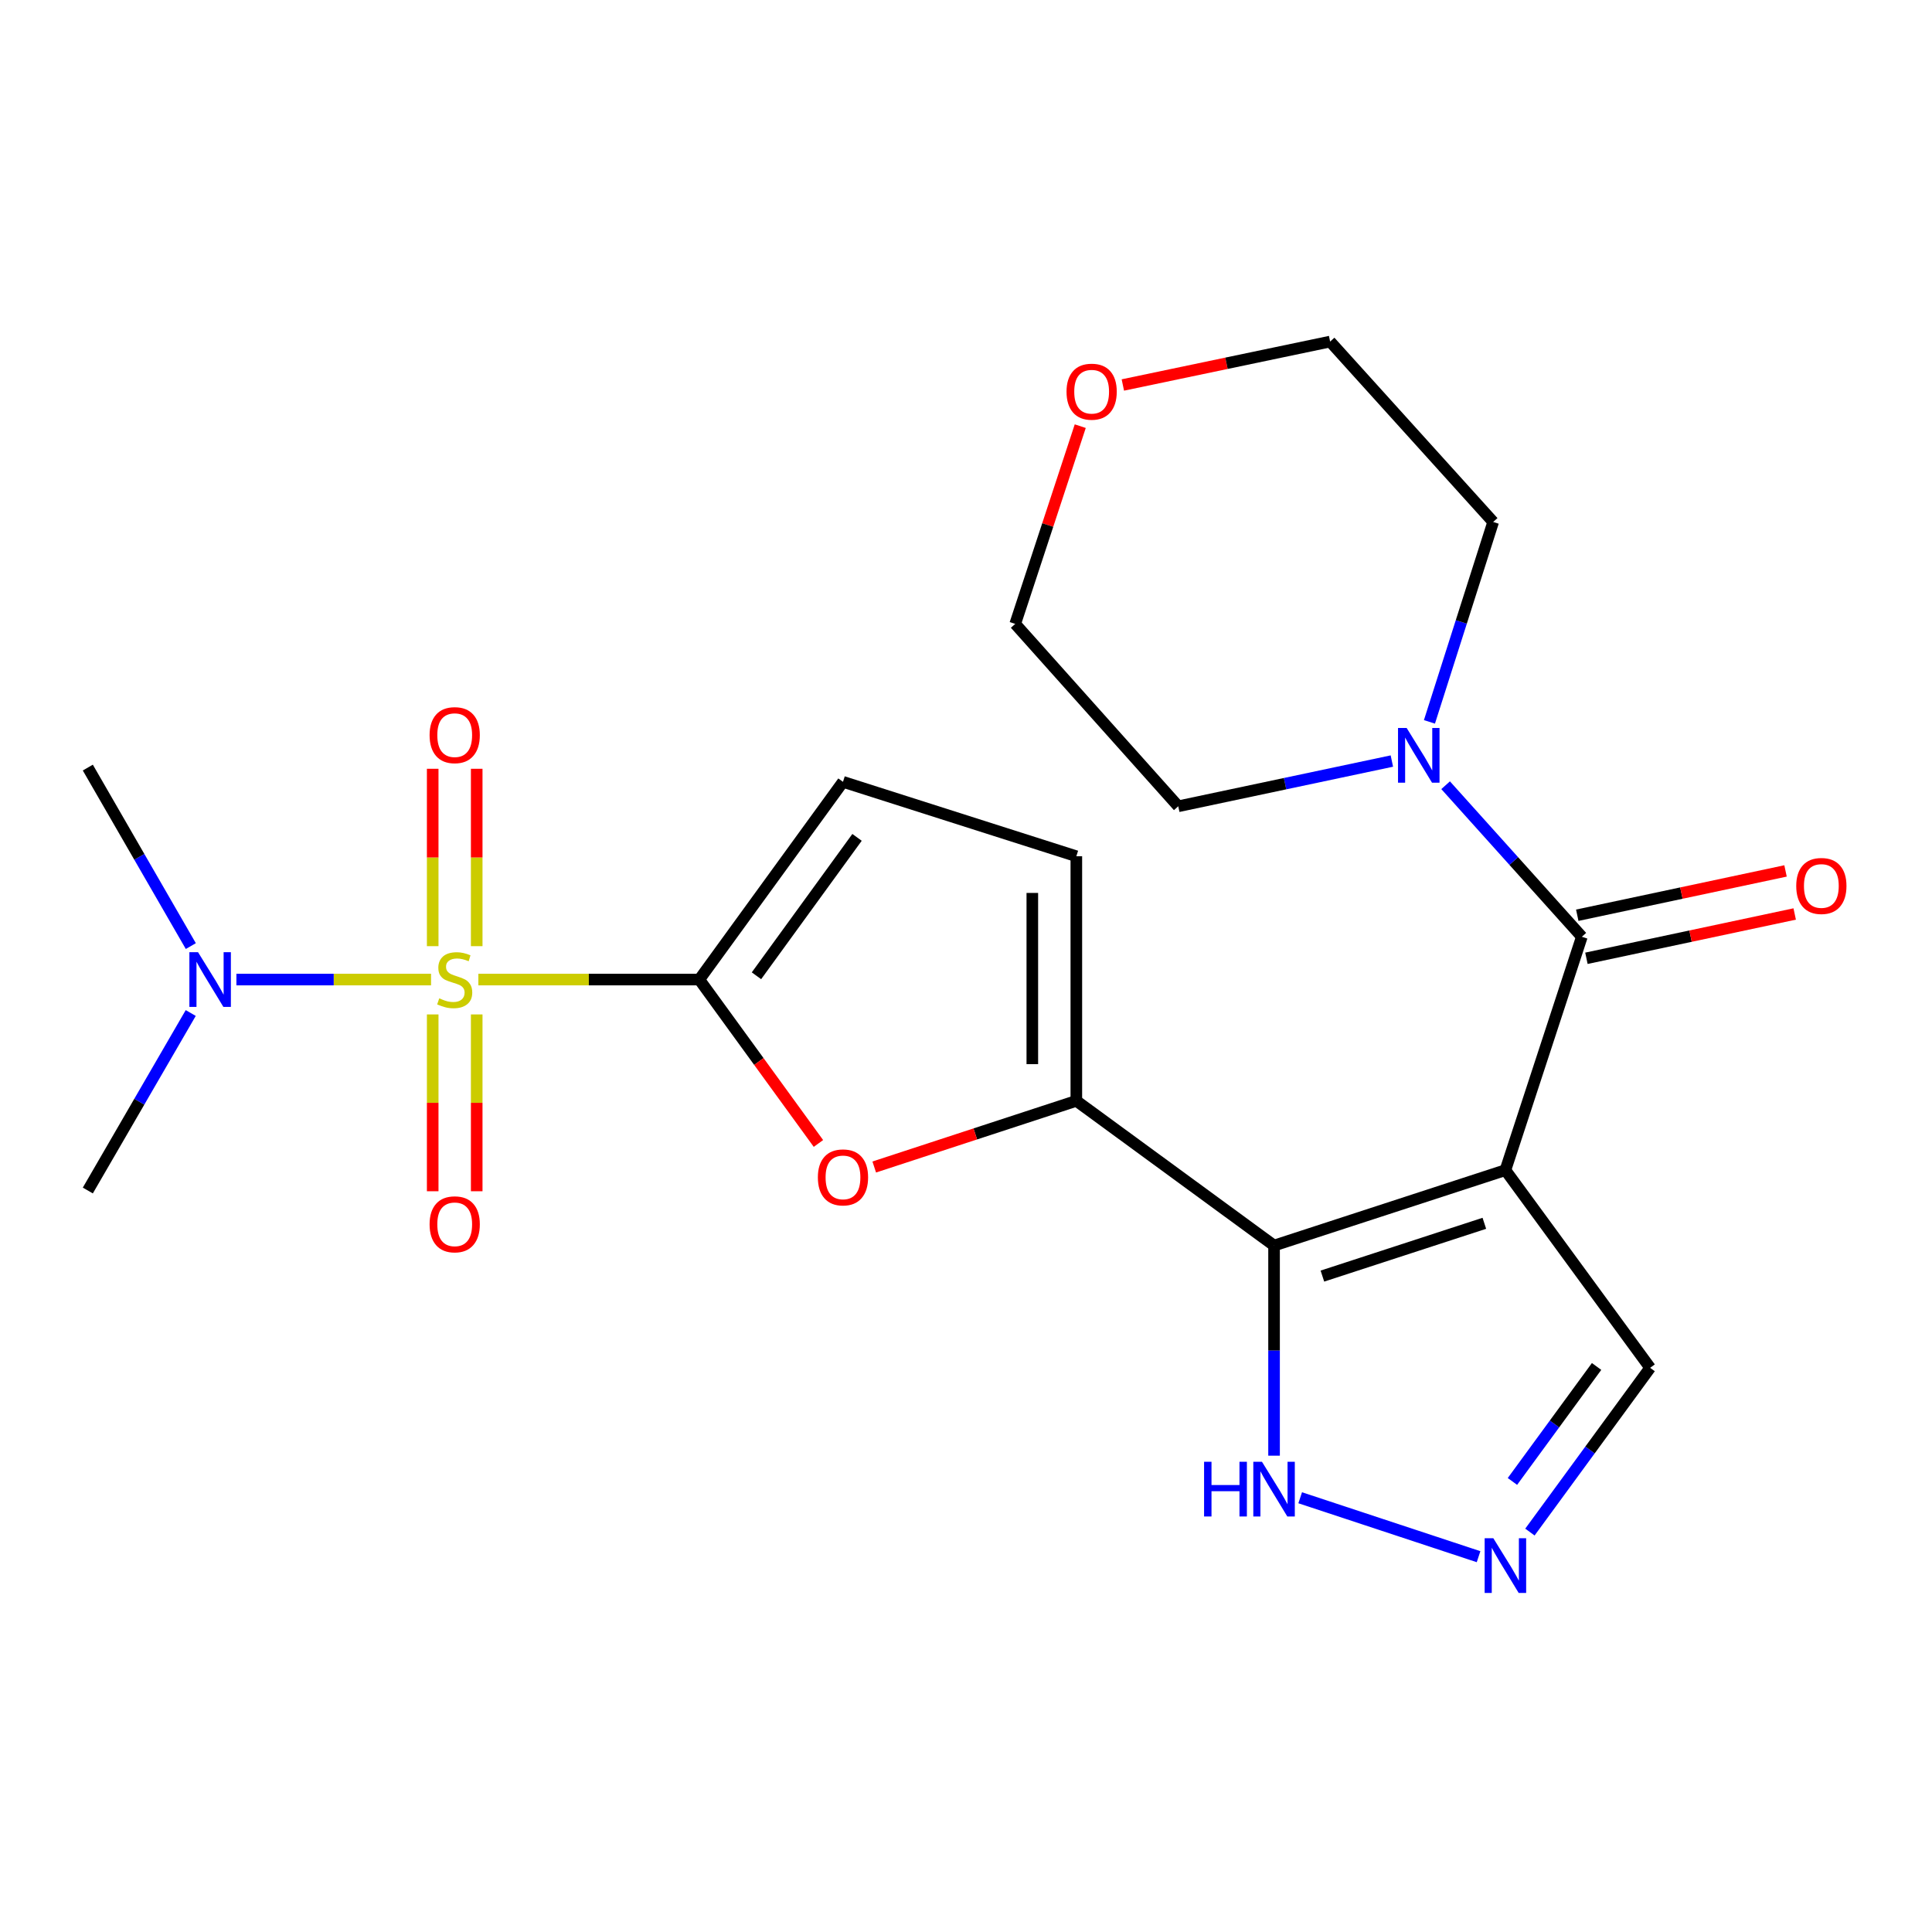 <?xml version='1.0' encoding='iso-8859-1'?>
<svg version='1.1' baseProfile='full'
              xmlns='http://www.w3.org/2000/svg'
                      xmlns:rdkit='http://www.rdkit.org/xml'
                      xmlns:xlink='http://www.w3.org/1999/xlink'
                  xml:space='preserve'
width='1000px' height='1000px' viewBox='0 0 1000 1000'>
<!-- END OF HEADER -->
<rect style='opacity:1.0;fill:#FFFFFF;stroke:none' width='1000' height='1000' x='0' y='0'> </rect>
<path class='bond-1' d='M 247.599,507.019 L 304.778,507.019' style='fill:none;fill-rule:evenodd;stroke:#CCCC00;stroke-width:6px;stroke-linecap:butt;stroke-linejoin:miter;stroke-opacity:1' />
<path class='bond-1' d='M 304.778,507.019 L 361.957,507.019' style='fill:none;fill-rule:evenodd;stroke:#000000;stroke-width:6px;stroke-linecap:butt;stroke-linejoin:miter;stroke-opacity:1' />
<path class='bond-11' d='M 223.109,507.019 L 172.735,507.019' style='fill:none;fill-rule:evenodd;stroke:#CCCC00;stroke-width:6px;stroke-linecap:butt;stroke-linejoin:miter;stroke-opacity:1' />
<path class='bond-11' d='M 172.735,507.019 L 122.361,507.019' style='fill:none;fill-rule:evenodd;stroke:#0000FF;stroke-width:6px;stroke-linecap:butt;stroke-linejoin:miter;stroke-opacity:1' />
<path class='bond-13' d='M 223.963,525.064 L 223.963,570.826' style='fill:none;fill-rule:evenodd;stroke:#CCCC00;stroke-width:6px;stroke-linecap:butt;stroke-linejoin:miter;stroke-opacity:1' />
<path class='bond-13' d='M 223.963,570.826 L 223.963,616.588' style='fill:none;fill-rule:evenodd;stroke:#FF0000;stroke-width:6px;stroke-linecap:butt;stroke-linejoin:miter;stroke-opacity:1' />
<path class='bond-13' d='M 246.745,525.064 L 246.745,570.826' style='fill:none;fill-rule:evenodd;stroke:#CCCC00;stroke-width:6px;stroke-linecap:butt;stroke-linejoin:miter;stroke-opacity:1' />
<path class='bond-13' d='M 246.745,570.826 L 246.745,616.588' style='fill:none;fill-rule:evenodd;stroke:#FF0000;stroke-width:6px;stroke-linecap:butt;stroke-linejoin:miter;stroke-opacity:1' />
<path class='bond-14' d='M 246.745,489.734 L 246.745,443.827' style='fill:none;fill-rule:evenodd;stroke:#CCCC00;stroke-width:6px;stroke-linecap:butt;stroke-linejoin:miter;stroke-opacity:1' />
<path class='bond-14' d='M 246.745,443.827 L 246.745,397.92' style='fill:none;fill-rule:evenodd;stroke:#FF0000;stroke-width:6px;stroke-linecap:butt;stroke-linejoin:miter;stroke-opacity:1' />
<path class='bond-14' d='M 223.963,489.734 L 223.963,443.827' style='fill:none;fill-rule:evenodd;stroke:#CCCC00;stroke-width:6px;stroke-linecap:butt;stroke-linejoin:miter;stroke-opacity:1' />
<path class='bond-14' d='M 223.963,443.827 L 223.963,397.92' style='fill:none;fill-rule:evenodd;stroke:#FF0000;stroke-width:6px;stroke-linecap:butt;stroke-linejoin:miter;stroke-opacity:1' />
<path class='bond-0' d='M 779.194,605.664 L 659.45,644.697' style='fill:none;fill-rule:evenodd;stroke:#000000;stroke-width:6px;stroke-linecap:butt;stroke-linejoin:miter;stroke-opacity:1' />
<path class='bond-0' d='M 768.293,633.179 L 684.472,660.502' style='fill:none;fill-rule:evenodd;stroke:#000000;stroke-width:6px;stroke-linecap:butt;stroke-linejoin:miter;stroke-opacity:1' />
<path class='bond-3' d='M 779.194,605.664 L 818.758,484.87' style='fill:none;fill-rule:evenodd;stroke:#000000;stroke-width:6px;stroke-linecap:butt;stroke-linejoin:miter;stroke-opacity:1' />
<path class='bond-12' d='M 779.194,605.664 L 854.108,707.98' style='fill:none;fill-rule:evenodd;stroke:#000000;stroke-width:6px;stroke-linecap:butt;stroke-linejoin:miter;stroke-opacity:1' />
<path class='bond-5' d='M 361.957,507.019 L 392.789,549.435' style='fill:none;fill-rule:evenodd;stroke:#000000;stroke-width:6px;stroke-linecap:butt;stroke-linejoin:miter;stroke-opacity:1' />
<path class='bond-5' d='M 392.789,549.435 L 423.62,591.852' style='fill:none;fill-rule:evenodd;stroke:#FF0000;stroke-width:6px;stroke-linecap:butt;stroke-linejoin:miter;stroke-opacity:1' />
<path class='bond-9' d='M 361.957,507.019 L 436.327,404.678' style='fill:none;fill-rule:evenodd;stroke:#000000;stroke-width:6px;stroke-linecap:butt;stroke-linejoin:miter;stroke-opacity:1' />
<path class='bond-9' d='M 391.542,505.06 L 443.601,433.421' style='fill:none;fill-rule:evenodd;stroke:#000000;stroke-width:6px;stroke-linecap:butt;stroke-linejoin:miter;stroke-opacity:1' />
<path class='bond-2' d='M 659.45,644.697 L 557.109,569.795' style='fill:none;fill-rule:evenodd;stroke:#000000;stroke-width:6px;stroke-linecap:butt;stroke-linejoin:miter;stroke-opacity:1' />
<path class='bond-8' d='M 659.45,644.697 L 659.45,699.077' style='fill:none;fill-rule:evenodd;stroke:#000000;stroke-width:6px;stroke-linecap:butt;stroke-linejoin:miter;stroke-opacity:1' />
<path class='bond-8' d='M 659.45,699.077 L 659.45,753.457' style='fill:none;fill-rule:evenodd;stroke:#0000FF;stroke-width:6px;stroke-linecap:butt;stroke-linejoin:miter;stroke-opacity:1' />
<path class='bond-7' d='M 818.758,484.87 L 783.503,445.65' style='fill:none;fill-rule:evenodd;stroke:#000000;stroke-width:6px;stroke-linecap:butt;stroke-linejoin:miter;stroke-opacity:1' />
<path class='bond-7' d='M 783.503,445.65 L 748.248,406.43' style='fill:none;fill-rule:evenodd;stroke:#0000FF;stroke-width:6px;stroke-linecap:butt;stroke-linejoin:miter;stroke-opacity:1' />
<path class='bond-15' d='M 821.129,496.011 L 875.03,484.543' style='fill:none;fill-rule:evenodd;stroke:#000000;stroke-width:6px;stroke-linecap:butt;stroke-linejoin:miter;stroke-opacity:1' />
<path class='bond-15' d='M 875.03,484.543 L 928.931,473.075' style='fill:none;fill-rule:evenodd;stroke:#FF0000;stroke-width:6px;stroke-linecap:butt;stroke-linejoin:miter;stroke-opacity:1' />
<path class='bond-15' d='M 816.388,473.728 L 870.289,462.26' style='fill:none;fill-rule:evenodd;stroke:#000000;stroke-width:6px;stroke-linecap:butt;stroke-linejoin:miter;stroke-opacity:1' />
<path class='bond-15' d='M 870.289,462.26 L 924.19,450.792' style='fill:none;fill-rule:evenodd;stroke:#FF0000;stroke-width:6px;stroke-linecap:butt;stroke-linejoin:miter;stroke-opacity:1' />
<path class='bond-4' d='M 557.109,569.795 L 504.807,586.917' style='fill:none;fill-rule:evenodd;stroke:#000000;stroke-width:6px;stroke-linecap:butt;stroke-linejoin:miter;stroke-opacity:1' />
<path class='bond-4' d='M 504.807,586.917 L 452.505,604.039' style='fill:none;fill-rule:evenodd;stroke:#FF0000;stroke-width:6px;stroke-linecap:butt;stroke-linejoin:miter;stroke-opacity:1' />
<path class='bond-23' d='M 557.109,569.795 L 557.109,443.192' style='fill:none;fill-rule:evenodd;stroke:#000000;stroke-width:6px;stroke-linecap:butt;stroke-linejoin:miter;stroke-opacity:1' />
<path class='bond-23' d='M 534.327,550.805 L 534.327,462.182' style='fill:none;fill-rule:evenodd;stroke:#000000;stroke-width:6px;stroke-linecap:butt;stroke-linejoin:miter;stroke-opacity:1' />
<path class='bond-6' d='M 765.301,805.743 L 672.977,775.238' style='fill:none;fill-rule:evenodd;stroke:#0000FF;stroke-width:6px;stroke-linecap:butt;stroke-linejoin:miter;stroke-opacity:1' />
<path class='bond-24' d='M 791.879,793.002 L 822.993,750.491' style='fill:none;fill-rule:evenodd;stroke:#0000FF;stroke-width:6px;stroke-linecap:butt;stroke-linejoin:miter;stroke-opacity:1' />
<path class='bond-24' d='M 822.993,750.491 L 854.108,707.98' style='fill:none;fill-rule:evenodd;stroke:#000000;stroke-width:6px;stroke-linecap:butt;stroke-linejoin:miter;stroke-opacity:1' />
<path class='bond-24' d='M 782.829,766.793 L 804.609,737.036' style='fill:none;fill-rule:evenodd;stroke:#0000FF;stroke-width:6px;stroke-linecap:butt;stroke-linejoin:miter;stroke-opacity:1' />
<path class='bond-24' d='M 804.609,737.036 L 826.39,707.278' style='fill:none;fill-rule:evenodd;stroke:#000000;stroke-width:6px;stroke-linecap:butt;stroke-linejoin:miter;stroke-opacity:1' />
<path class='bond-17' d='M 720.43,393.919 L 665.146,405.626' style='fill:none;fill-rule:evenodd;stroke:#0000FF;stroke-width:6px;stroke-linecap:butt;stroke-linejoin:miter;stroke-opacity:1' />
<path class='bond-17' d='M 665.146,405.626 L 609.862,417.334' style='fill:none;fill-rule:evenodd;stroke:#000000;stroke-width:6px;stroke-linecap:butt;stroke-linejoin:miter;stroke-opacity:1' />
<path class='bond-18' d='M 739.876,373.641 L 756.371,321.902' style='fill:none;fill-rule:evenodd;stroke:#0000FF;stroke-width:6px;stroke-linecap:butt;stroke-linejoin:miter;stroke-opacity:1' />
<path class='bond-18' d='M 756.371,321.902 L 772.865,270.164' style='fill:none;fill-rule:evenodd;stroke:#000000;stroke-width:6px;stroke-linecap:butt;stroke-linejoin:miter;stroke-opacity:1' />
<path class='bond-10' d='M 436.327,404.678 L 557.109,443.192' style='fill:none;fill-rule:evenodd;stroke:#000000;stroke-width:6px;stroke-linecap:butt;stroke-linejoin:miter;stroke-opacity:1' />
<path class='bond-19' d='M 98.765,489.692 L 72.11,443.495' style='fill:none;fill-rule:evenodd;stroke:#0000FF;stroke-width:6px;stroke-linecap:butt;stroke-linejoin:miter;stroke-opacity:1' />
<path class='bond-19' d='M 72.11,443.495 L 45.455,397.299' style='fill:none;fill-rule:evenodd;stroke:#000000;stroke-width:6px;stroke-linecap:butt;stroke-linejoin:miter;stroke-opacity:1' />
<path class='bond-20' d='M 98.723,524.334 L 72.089,570.27' style='fill:none;fill-rule:evenodd;stroke:#0000FF;stroke-width:6px;stroke-linecap:butt;stroke-linejoin:miter;stroke-opacity:1' />
<path class='bond-20' d='M 72.089,570.27 L 45.455,616.207' style='fill:none;fill-rule:evenodd;stroke:#000000;stroke-width:6px;stroke-linecap:butt;stroke-linejoin:miter;stroke-opacity:1' />
<path class='bond-16' d='M 581.185,199.27 L 634.828,188.033' style='fill:none;fill-rule:evenodd;stroke:#FF0000;stroke-width:6px;stroke-linecap:butt;stroke-linejoin:miter;stroke-opacity:1' />
<path class='bond-16' d='M 634.828,188.033 L 688.471,176.796' style='fill:none;fill-rule:evenodd;stroke:#000000;stroke-width:6px;stroke-linecap:butt;stroke-linejoin:miter;stroke-opacity:1' />
<path class='bond-25' d='M 559.135,220.579 L 542.301,271.754' style='fill:none;fill-rule:evenodd;stroke:#FF0000;stroke-width:6px;stroke-linecap:butt;stroke-linejoin:miter;stroke-opacity:1' />
<path class='bond-25' d='M 542.301,271.754 L 525.468,322.929' style='fill:none;fill-rule:evenodd;stroke:#000000;stroke-width:6px;stroke-linecap:butt;stroke-linejoin:miter;stroke-opacity:1' />
<path class='bond-22' d='M 609.862,417.334 L 525.468,322.929' style='fill:none;fill-rule:evenodd;stroke:#000000;stroke-width:6px;stroke-linecap:butt;stroke-linejoin:miter;stroke-opacity:1' />
<path class='bond-21' d='M 772.865,270.164 L 688.471,176.796' style='fill:none;fill-rule:evenodd;stroke:#000000;stroke-width:6px;stroke-linecap:butt;stroke-linejoin:miter;stroke-opacity:1' />
<path  class='atom-0' d='M 227.354 516.739
Q 227.674 516.859, 228.994 517.419
Q 230.314 517.979, 231.754 518.339
Q 233.234 518.659, 234.674 518.659
Q 237.354 518.659, 238.914 517.379
Q 240.474 516.059, 240.474 513.779
Q 240.474 512.219, 239.674 511.259
Q 238.914 510.299, 237.714 509.779
Q 236.514 509.259, 234.514 508.659
Q 231.994 507.899, 230.474 507.179
Q 228.994 506.459, 227.914 504.939
Q 226.874 503.419, 226.874 500.859
Q 226.874 497.299, 229.274 495.099
Q 231.714 492.899, 236.514 492.899
Q 239.794 492.899, 243.514 494.459
L 242.594 497.539
Q 239.194 496.139, 236.634 496.139
Q 233.874 496.139, 232.354 497.299
Q 230.834 498.419, 230.874 500.379
Q 230.874 501.899, 231.634 502.819
Q 232.434 503.739, 233.554 504.259
Q 234.714 504.779, 236.634 505.379
Q 239.194 506.179, 240.714 506.979
Q 242.234 507.779, 243.314 509.419
Q 244.434 511.019, 244.434 513.779
Q 244.434 517.699, 241.794 519.819
Q 239.194 521.899, 234.834 521.899
Q 232.314 521.899, 230.394 521.339
Q 228.514 520.819, 226.274 519.899
L 227.354 516.739
' fill='#CCCC00'/>
<path  class='atom-6' d='M 423.327 609.414
Q 423.327 602.614, 426.687 598.814
Q 430.047 595.014, 436.327 595.014
Q 442.607 595.014, 445.967 598.814
Q 449.327 602.614, 449.327 609.414
Q 449.327 616.294, 445.927 620.214
Q 442.527 624.094, 436.327 624.094
Q 430.087 624.094, 426.687 620.214
Q 423.327 616.334, 423.327 609.414
M 436.327 620.894
Q 440.647 620.894, 442.967 618.014
Q 445.327 615.094, 445.327 609.414
Q 445.327 603.854, 442.967 601.054
Q 440.647 598.214, 436.327 598.214
Q 432.007 598.214, 429.647 601.014
Q 427.327 603.814, 427.327 609.414
Q 427.327 615.134, 429.647 618.014
Q 432.007 620.894, 436.327 620.894
' fill='#FF0000'/>
<path  class='atom-7' d='M 772.934 796.173
L 782.214 811.173
Q 783.134 812.653, 784.614 815.333
Q 786.094 818.013, 786.174 818.173
L 786.174 796.173
L 789.934 796.173
L 789.934 824.493
L 786.054 824.493
L 776.094 808.093
Q 774.934 806.173, 773.694 803.973
Q 772.494 801.773, 772.134 801.093
L 772.134 824.493
L 768.454 824.493
L 768.454 796.173
L 772.934 796.173
' fill='#0000FF'/>
<path  class='atom-8' d='M 728.092 376.811
L 737.372 391.811
Q 738.292 393.291, 739.772 395.971
Q 741.252 398.651, 741.332 398.811
L 741.332 376.811
L 745.092 376.811
L 745.092 405.131
L 741.212 405.131
L 731.252 388.731
Q 730.092 386.811, 728.852 384.611
Q 727.652 382.411, 727.292 381.731
L 727.292 405.131
L 723.612 405.131
L 723.612 376.811
L 728.092 376.811
' fill='#0000FF'/>
<path  class='atom-9' d='M 623.23 756.609
L 627.07 756.609
L 627.07 768.649
L 641.55 768.649
L 641.55 756.609
L 645.39 756.609
L 645.39 784.929
L 641.55 784.929
L 641.55 771.849
L 627.07 771.849
L 627.07 784.929
L 623.23 784.929
L 623.23 756.609
' fill='#0000FF'/>
<path  class='atom-9' d='M 653.19 756.609
L 662.47 771.609
Q 663.39 773.089, 664.87 775.769
Q 666.35 778.449, 666.43 778.609
L 666.43 756.609
L 670.19 756.609
L 670.19 784.929
L 666.31 784.929
L 656.35 768.529
Q 655.19 766.609, 653.95 764.409
Q 652.75 762.209, 652.39 761.529
L 652.39 784.929
L 648.71 784.929
L 648.71 756.609
L 653.19 756.609
' fill='#0000FF'/>
<path  class='atom-12' d='M 102.503 492.859
L 111.783 507.859
Q 112.703 509.339, 114.183 512.019
Q 115.663 514.699, 115.743 514.859
L 115.743 492.859
L 119.503 492.859
L 119.503 521.179
L 115.623 521.179
L 105.663 504.779
Q 104.503 502.859, 103.263 500.659
Q 102.063 498.459, 101.703 497.779
L 101.703 521.179
L 98.023 521.179
L 98.023 492.859
L 102.503 492.859
' fill='#0000FF'/>
<path  class='atom-14' d='M 222.354 633.702
Q 222.354 626.902, 225.714 623.102
Q 229.074 619.302, 235.354 619.302
Q 241.634 619.302, 244.994 623.102
Q 248.354 626.902, 248.354 633.702
Q 248.354 640.582, 244.954 644.502
Q 241.554 648.382, 235.354 648.382
Q 229.114 648.382, 225.714 644.502
Q 222.354 640.622, 222.354 633.702
M 235.354 645.182
Q 239.674 645.182, 241.994 642.302
Q 244.354 639.382, 244.354 633.702
Q 244.354 628.142, 241.994 625.342
Q 239.674 622.502, 235.354 622.502
Q 231.034 622.502, 228.674 625.302
Q 226.354 628.102, 226.354 633.702
Q 226.354 639.422, 228.674 642.302
Q 231.034 645.182, 235.354 645.182
' fill='#FF0000'/>
<path  class='atom-15' d='M 222.354 380.508
Q 222.354 373.708, 225.714 369.908
Q 229.074 366.108, 235.354 366.108
Q 241.634 366.108, 244.994 369.908
Q 248.354 373.708, 248.354 380.508
Q 248.354 387.388, 244.954 391.308
Q 241.554 395.188, 235.354 395.188
Q 229.114 395.188, 225.714 391.308
Q 222.354 387.428, 222.354 380.508
M 235.354 391.988
Q 239.674 391.988, 241.994 389.108
Q 244.354 386.188, 244.354 380.508
Q 244.354 374.948, 241.994 372.148
Q 239.674 369.308, 235.354 369.308
Q 231.034 369.308, 228.674 372.108
Q 226.354 374.908, 226.354 380.508
Q 226.354 386.228, 228.674 389.108
Q 231.034 391.988, 235.354 391.988
' fill='#FF0000'/>
<path  class='atom-16' d='M 929.729 458.573
Q 929.729 451.773, 933.089 447.973
Q 936.449 444.173, 942.729 444.173
Q 949.009 444.173, 952.369 447.973
Q 955.729 451.773, 955.729 458.573
Q 955.729 465.453, 952.329 469.373
Q 948.929 473.253, 942.729 473.253
Q 936.489 473.253, 933.089 469.373
Q 929.729 465.493, 929.729 458.573
M 942.729 470.053
Q 947.049 470.053, 949.369 467.173
Q 951.729 464.253, 951.729 458.573
Q 951.729 453.013, 949.369 450.213
Q 947.049 447.373, 942.729 447.373
Q 938.409 447.373, 936.049 450.173
Q 933.729 452.973, 933.729 458.573
Q 933.729 464.293, 936.049 467.173
Q 938.409 470.053, 942.729 470.053
' fill='#FF0000'/>
<path  class='atom-17' d='M 552.032 202.734
Q 552.032 195.934, 555.392 192.134
Q 558.752 188.334, 565.032 188.334
Q 571.312 188.334, 574.672 192.134
Q 578.032 195.934, 578.032 202.734
Q 578.032 209.614, 574.632 213.534
Q 571.232 217.414, 565.032 217.414
Q 558.792 217.414, 555.392 213.534
Q 552.032 209.654, 552.032 202.734
M 565.032 214.214
Q 569.352 214.214, 571.672 211.334
Q 574.032 208.414, 574.032 202.734
Q 574.032 197.174, 571.672 194.374
Q 569.352 191.534, 565.032 191.534
Q 560.712 191.534, 558.352 194.334
Q 556.032 197.134, 556.032 202.734
Q 556.032 208.454, 558.352 211.334
Q 560.712 214.214, 565.032 214.214
' fill='#FF0000'/>
</svg>
